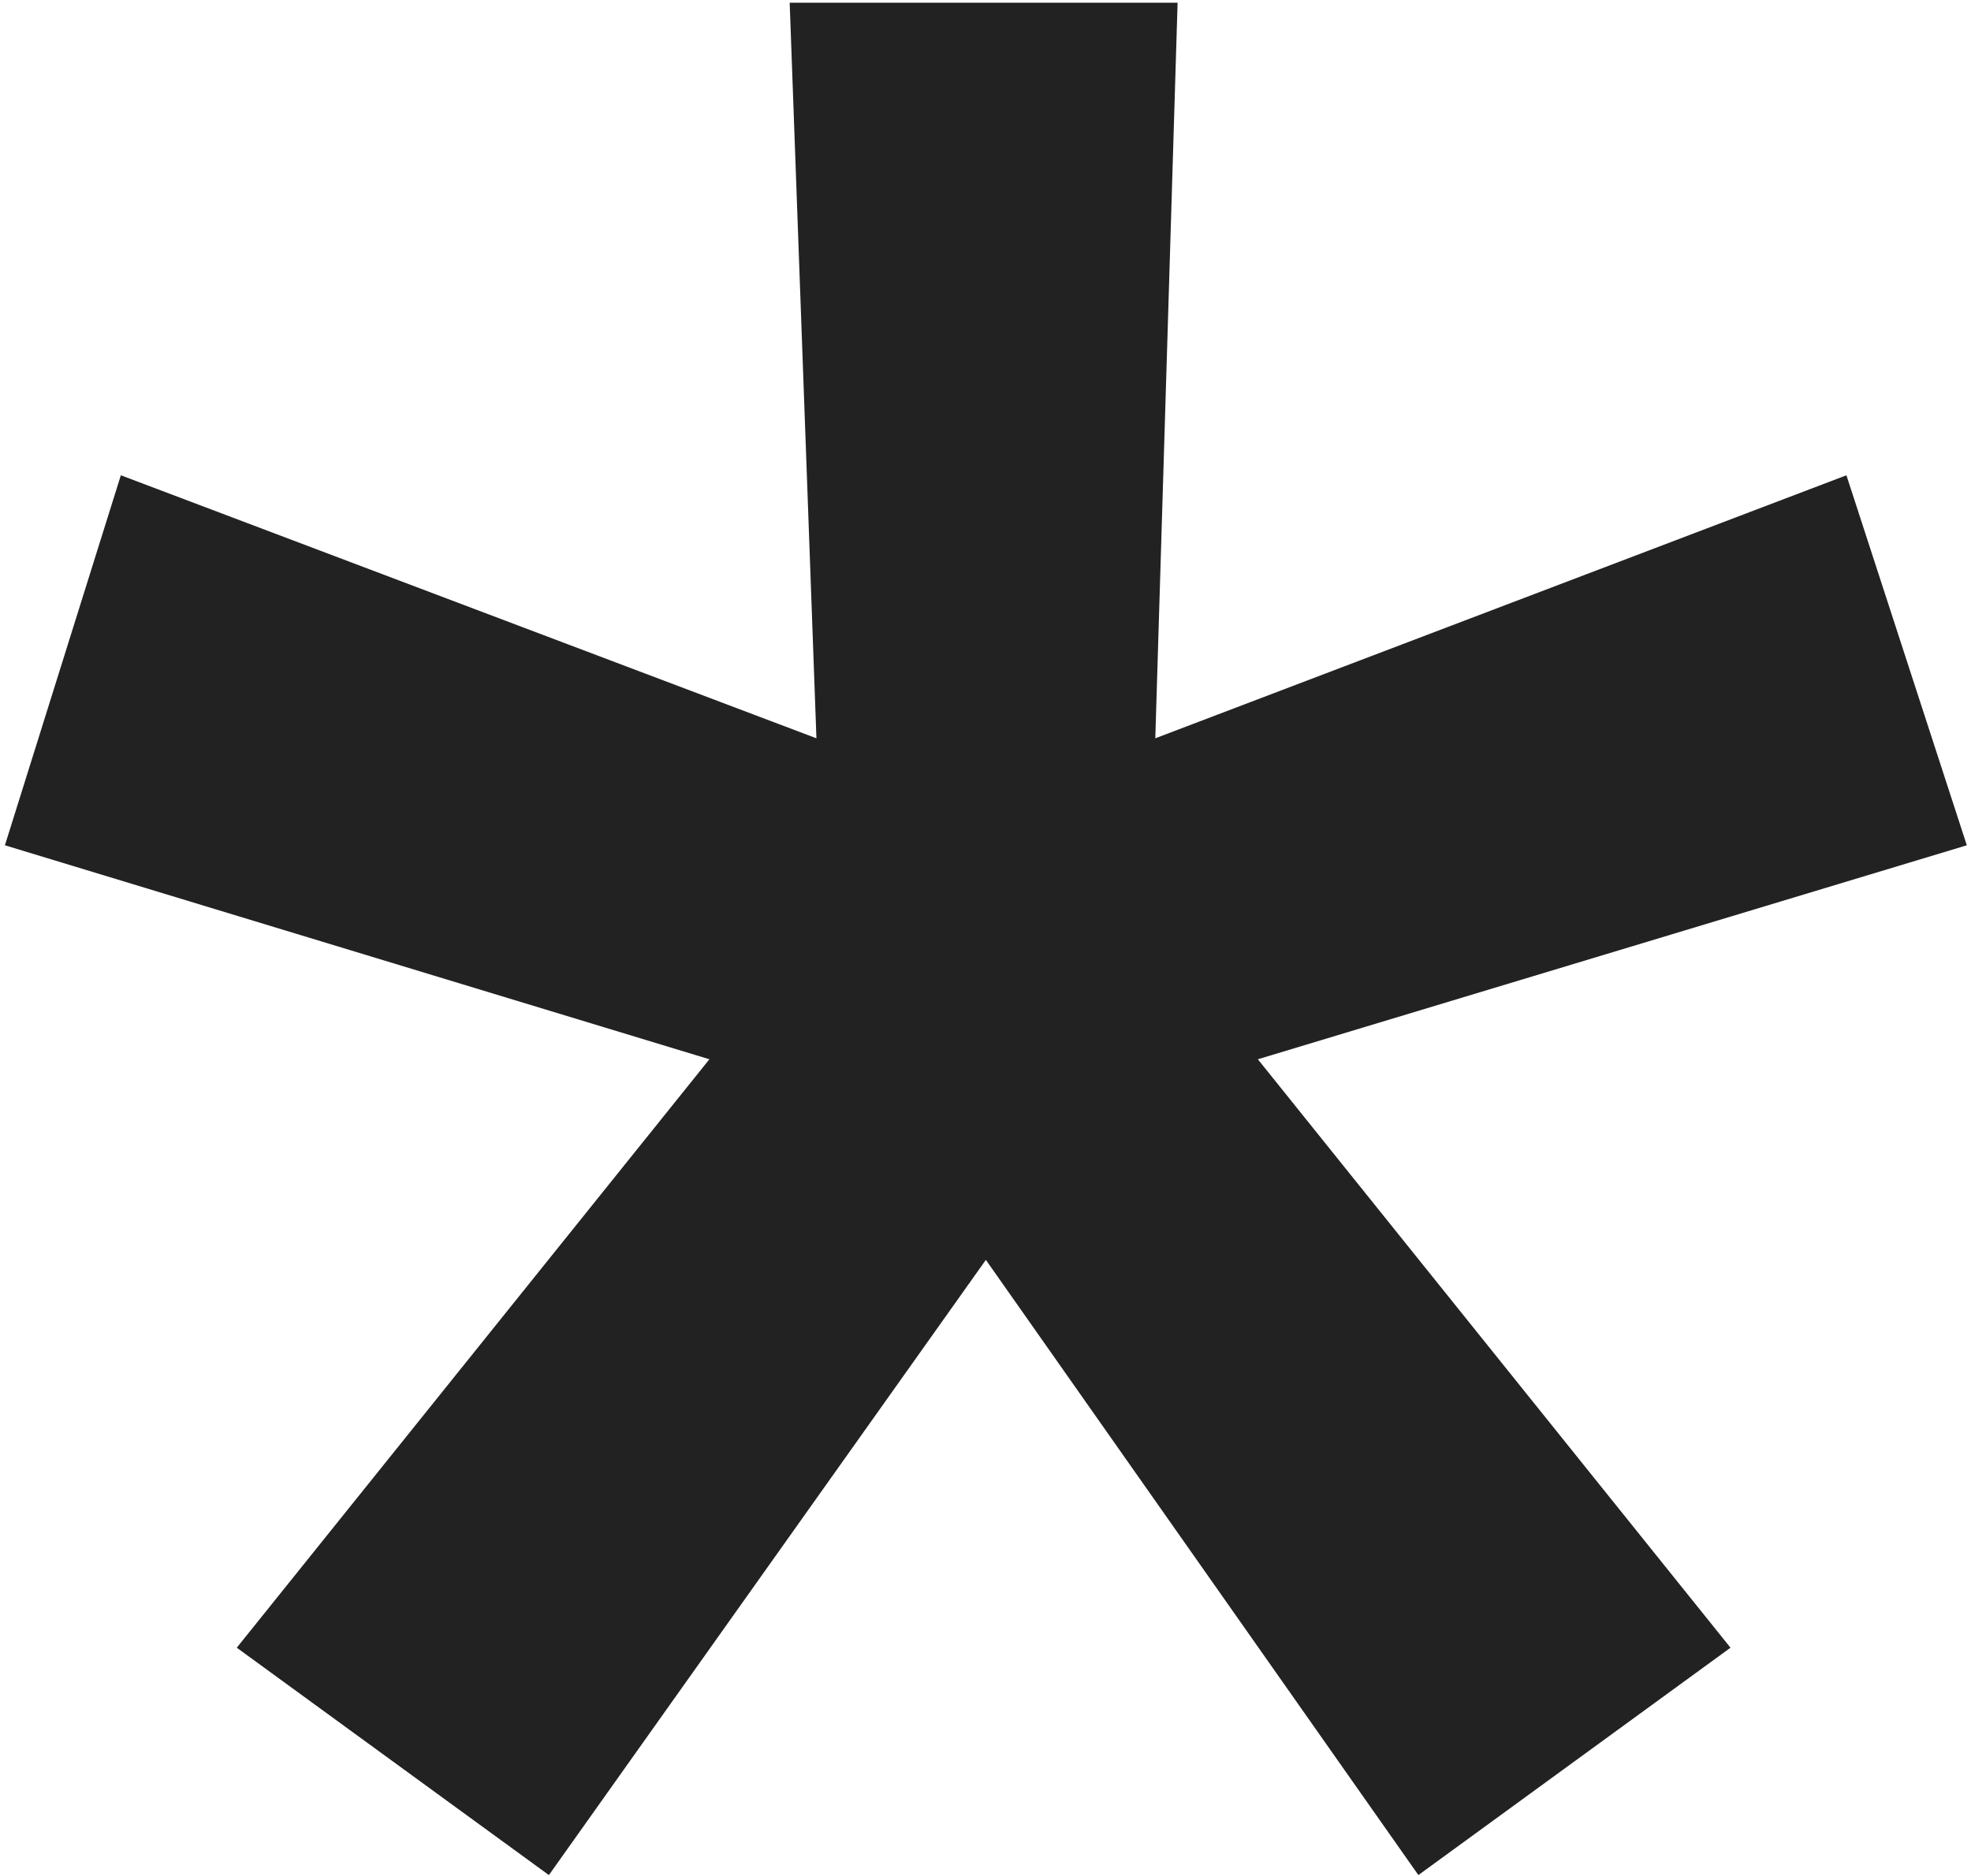 <?xml version="1.0" encoding="UTF-8"?> <svg xmlns="http://www.w3.org/2000/svg" viewBox="0 0 250.00 238.00" data-guides="{&quot;vertical&quot;:[],&quot;horizontal&quot;:[]}"><path fill="#222222" stroke="none" fill-opacity="1" stroke-width="1" stroke-opacity="1" id="tSvgc0cf9755b7" title="Path 1" d="M100.162 0.347C116.563 0.347 132.964 0.347 149.365 0.347C148.422 31.453 147.48 62.558 146.537 93.664C175.758 82.541 204.978 71.419 234.199 60.296C239.289 75.944 244.379 91.591 249.469 107.238C219.494 116.287 189.52 125.336 159.545 134.385C179.528 159.269 199.512 184.154 219.495 209.038C206.298 218.653 193.102 228.267 179.905 237.882C161.619 211.866 143.332 185.851 125.046 159.835C106.571 185.851 88.096 211.866 69.621 237.882C56.425 228.267 43.228 218.653 30.032 209.038C50.015 184.154 69.998 159.269 89.981 134.385C60.195 125.336 30.409 116.287 0.623 107.238C5.525 91.591 10.426 75.944 15.328 60.296C44.737 71.419 74.146 82.541 103.555 93.664C102.424 62.558 101.293 31.453 100.162 0.347Z"></path><defs></defs></svg> 